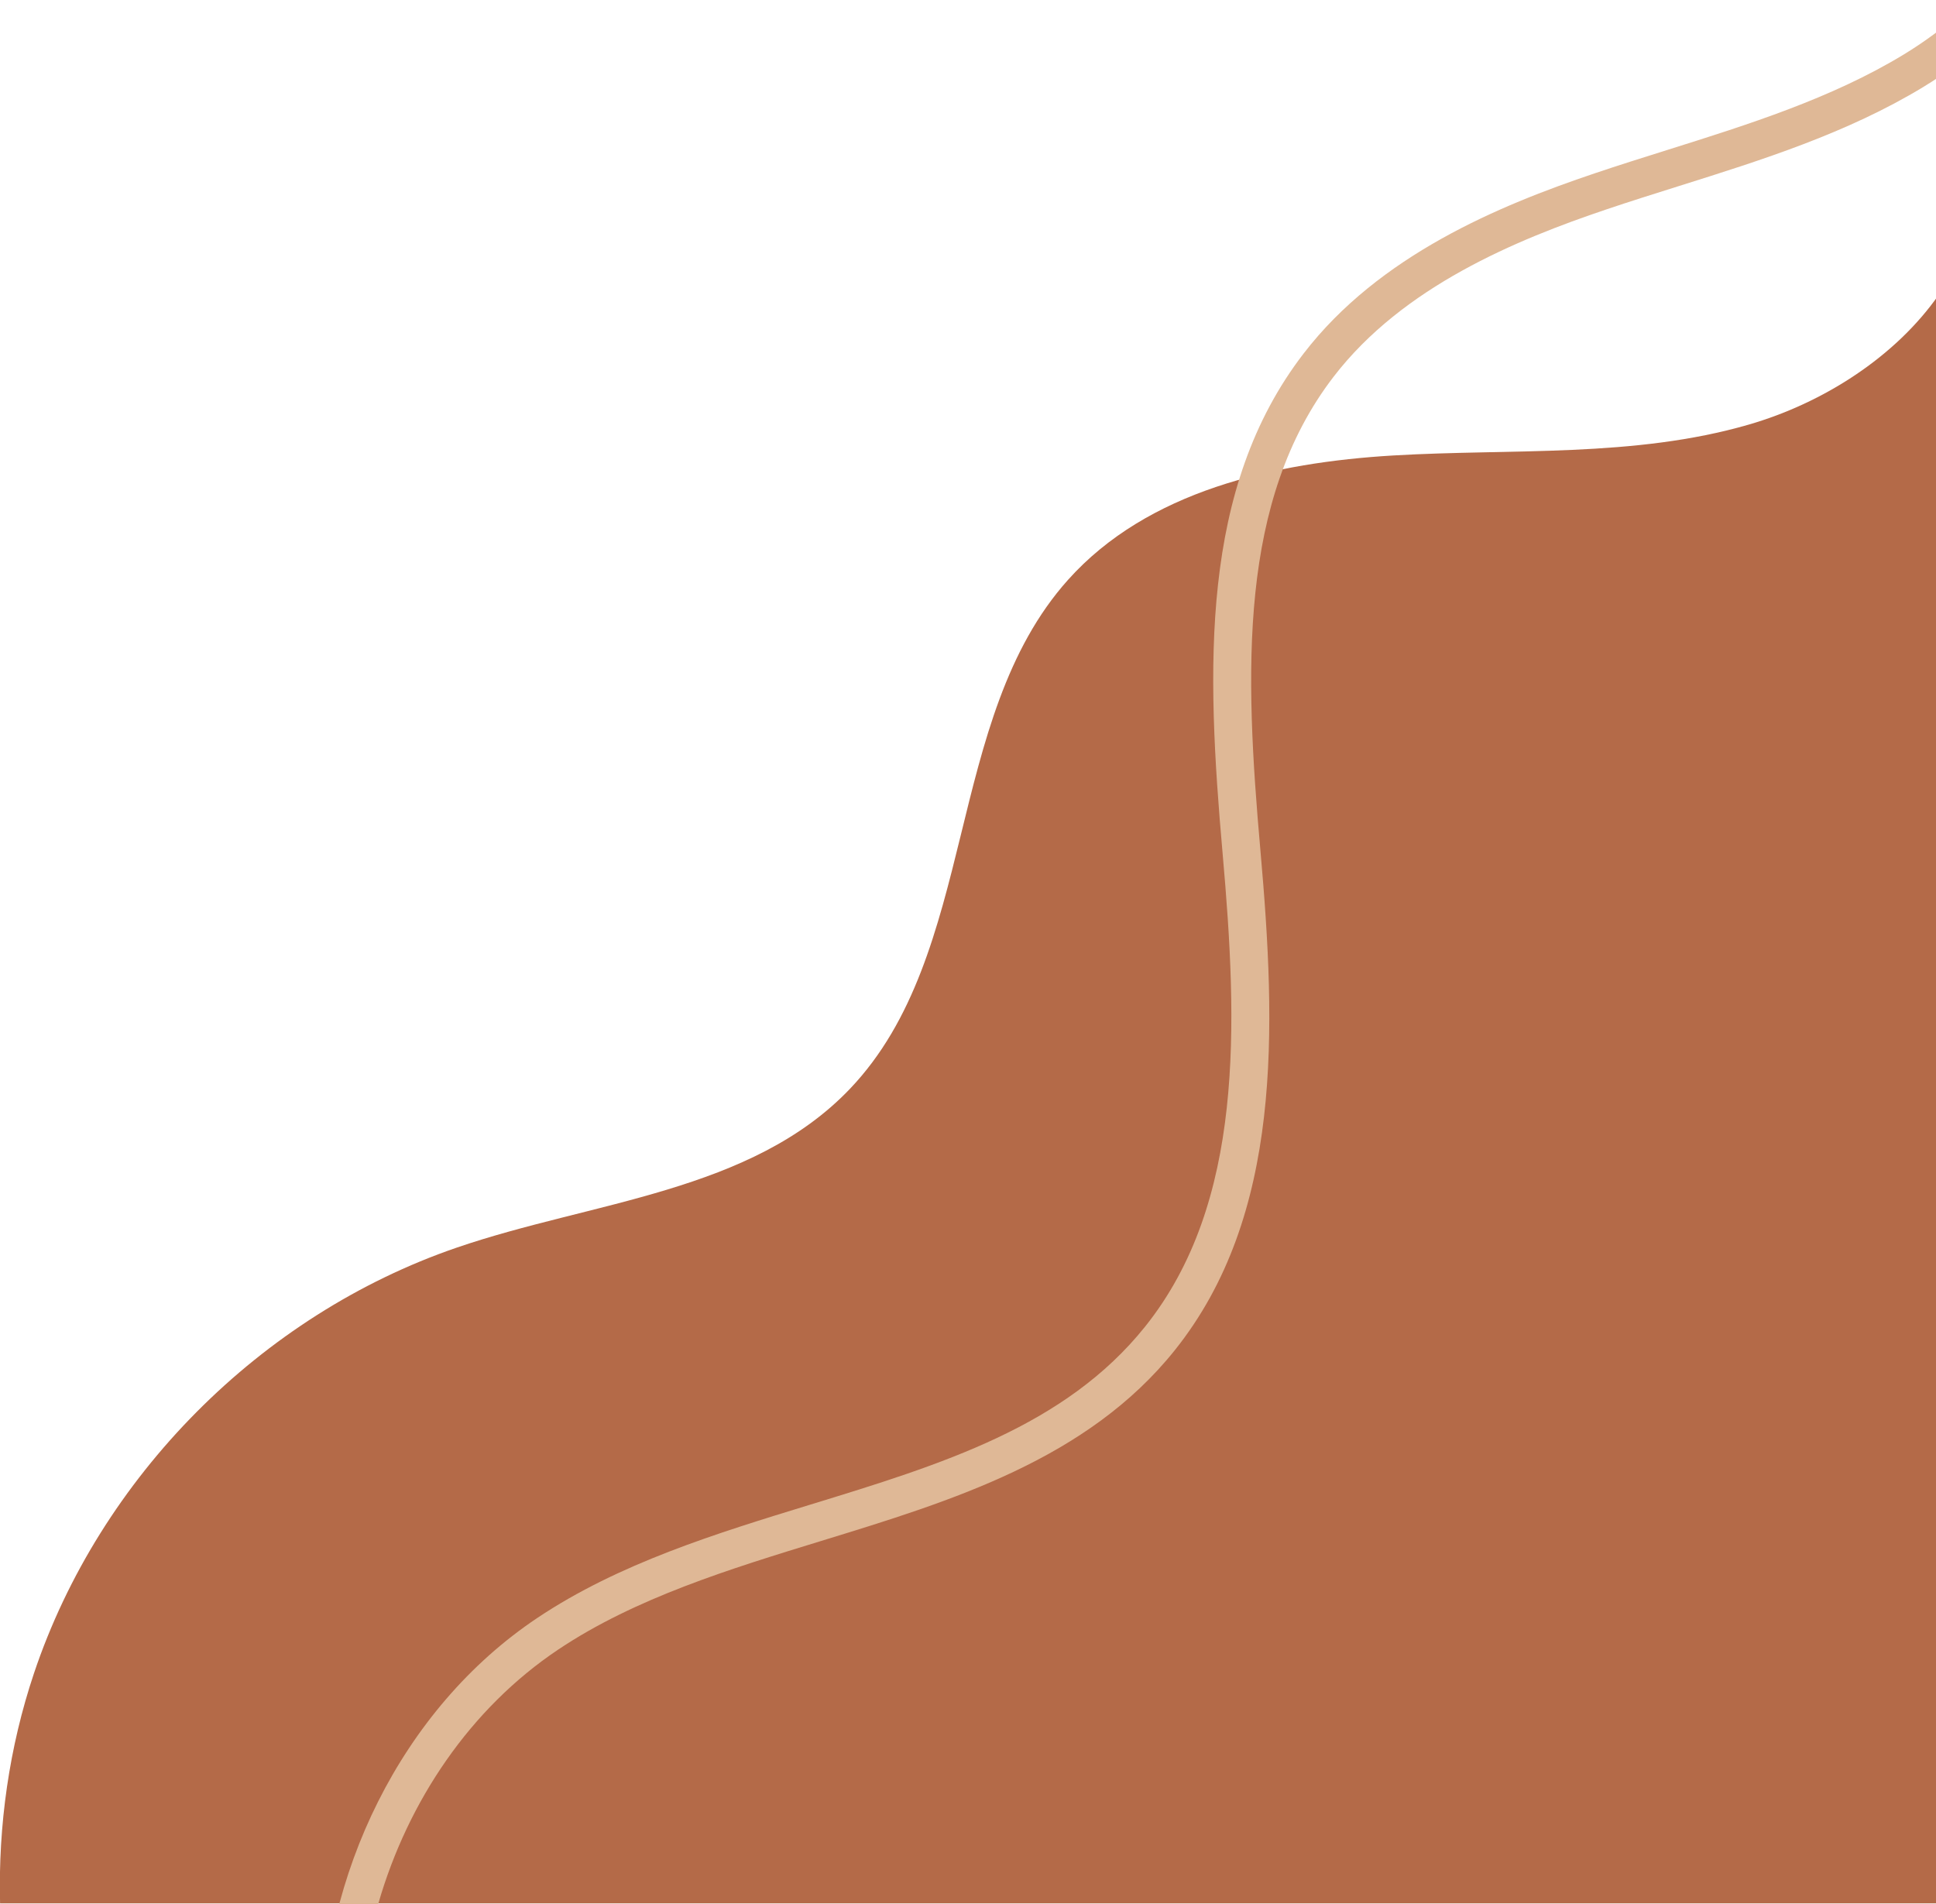 <?xml version="1.0" encoding="UTF-8" standalone="no"?>
<!DOCTYPE svg PUBLIC "-//W3C//DTD SVG 1.1//EN" "http://www.w3.org/Graphics/SVG/1.1/DTD/svg11.dtd">
<svg width="100%" height="100%" viewBox="0 0 614 604" version="1.1" xmlns="http://www.w3.org/2000/svg" xmlns:xlink="http://www.w3.org/1999/xlink" xml:space="preserve" xmlns:serif="http://www.serif.com/" style="fill-rule:evenodd;clip-rule:evenodd;stroke-linejoin:round;stroke-miterlimit:2;">
    <g transform="matrix(2.55135e-16,4.167,-4.167,2.55135e-16,617.912,-1215.31)">
        <path d="M323.973,15.195C326.498,23.91 325.787,33.181 326.321,42.24C326.855,51.298 329.031,60.955 335.794,67.005C346.381,76.476 364.229,73.789 374.518,83.585C382.42,91.108 383.08,103.222 386.625,113.541C391.745,128.447 404.076,140.687 419.018,145.7C424.649,147.588 430.602,148.432 436.535,148.282L436.535,0.717L314.074,0.717C318.818,4.023 322.329,9.52 323.973,15.195Z" style="fill:rgb(180,106,72);fill-rule:nonzero;"/>
    </g>
    <g transform="matrix(2.55135e-16,4.167,-4.167,2.55135e-16,617.912,-1215.31)">
        <path d="M446.905,123.827C434.416,123.827 421.755,117.782 414.809,107.394C410.646,101.169 408.378,93.776 406.186,86.625C403.124,76.639 400.231,67.207 392.623,61.126C383.188,53.584 369.68,54.079 356.657,55.231C342.435,56.488 328.822,56.965 318.555,49.065C311.084,43.318 307.306,34.216 304.849,26.927C304.227,25.084 303.642,23.221 303.056,21.358C301.129,15.228 299.137,8.889 295.806,3.405C292.065,-2.754 285.019,-9.328 276.572,-9.266L276.555,-12.153L276.669,-12.153C286.3,-12.153 294.138,-4.901 298.273,1.907C301.785,7.69 303.831,14.198 305.809,20.492C306.389,22.336 306.968,24.18 307.584,26.005C309.911,32.907 313.46,41.504 320.315,46.778C329.758,54.042 342.772,53.563 356.401,52.356C370.012,51.153 384.156,50.662 394.425,58.871C402.729,65.509 405.889,75.813 408.945,85.779C411.078,92.73 413.281,99.918 417.208,105.79C426.172,119.196 445.452,124.769 460.185,118.211L461.359,120.848C456.817,122.869 451.874,123.826 446.905,123.827Z" style="fill:rgb(223,184,150);fill-rule:nonzero;"/>
    </g>
</svg>
